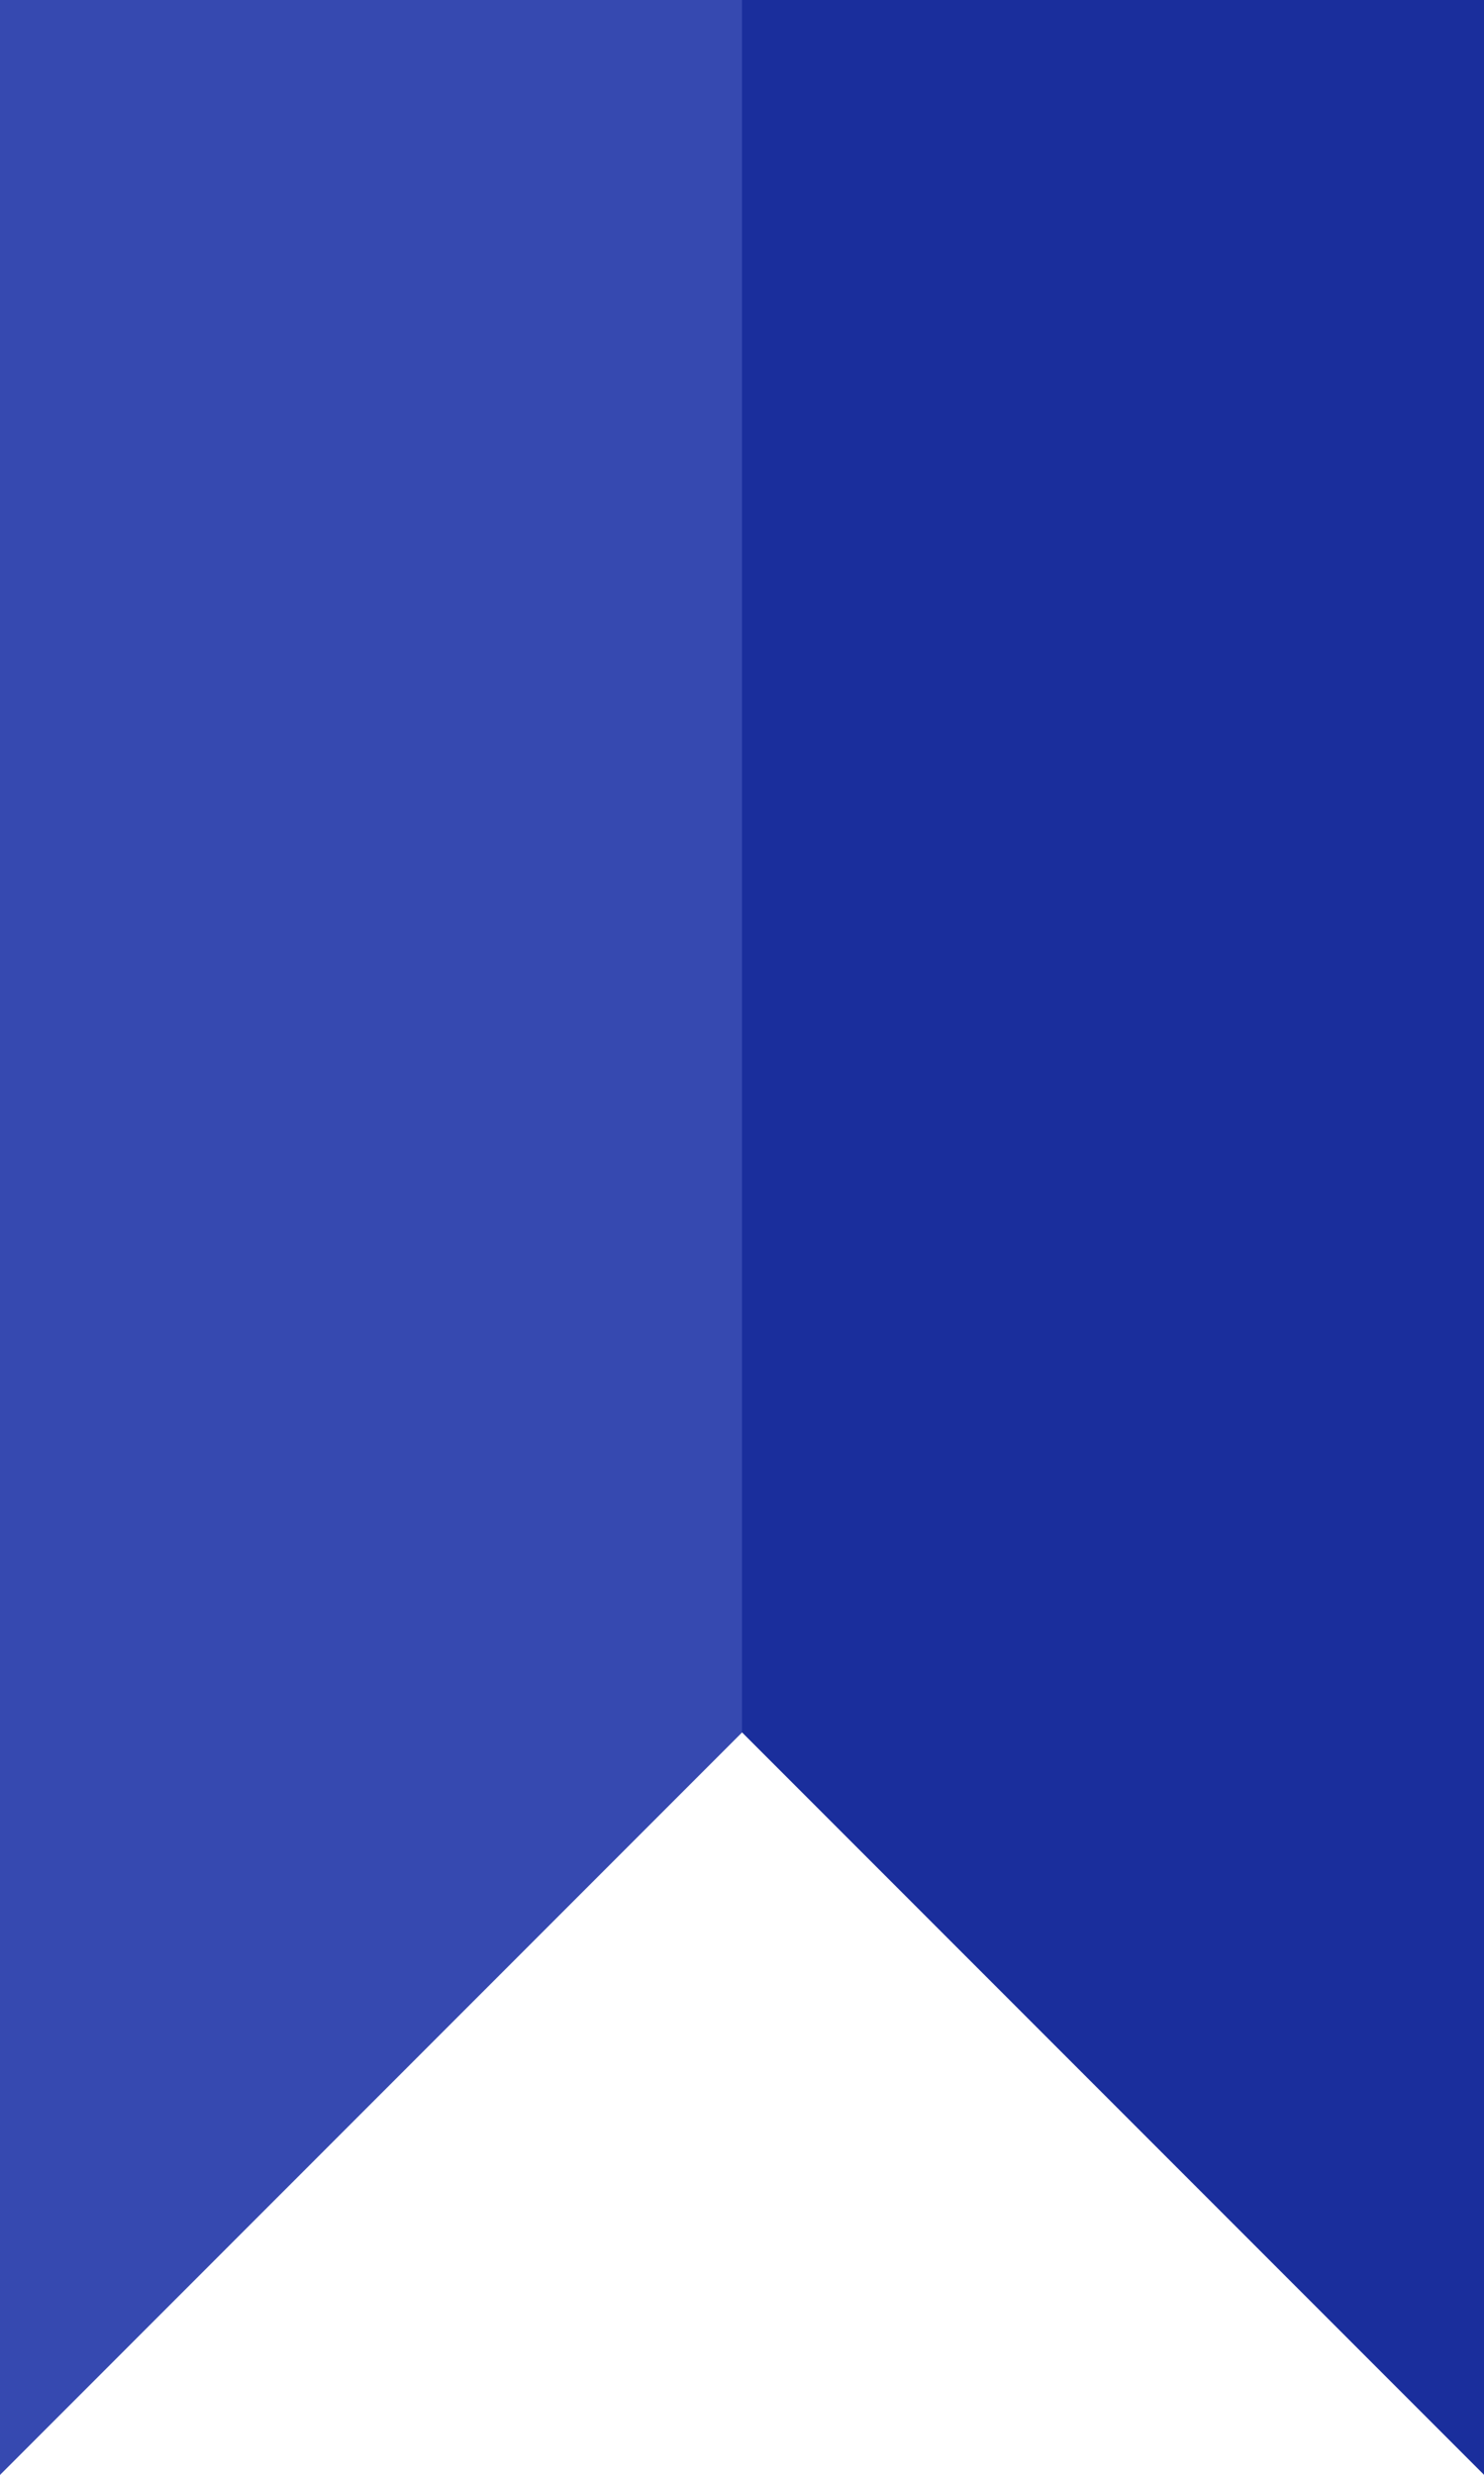 <svg width="24" height="40" viewBox="0 0 24 40" fill="none" xmlns="http://www.w3.org/2000/svg">
<path d="M24 40L24 0L7.15256e-07 0L7.15256e-07 40L12 28L24 40Z" fill="#1A2E9C"/>
<path d="M0 0L0 40L12 28L12 0H0Z" fill="#3649B0"/>
</svg>
